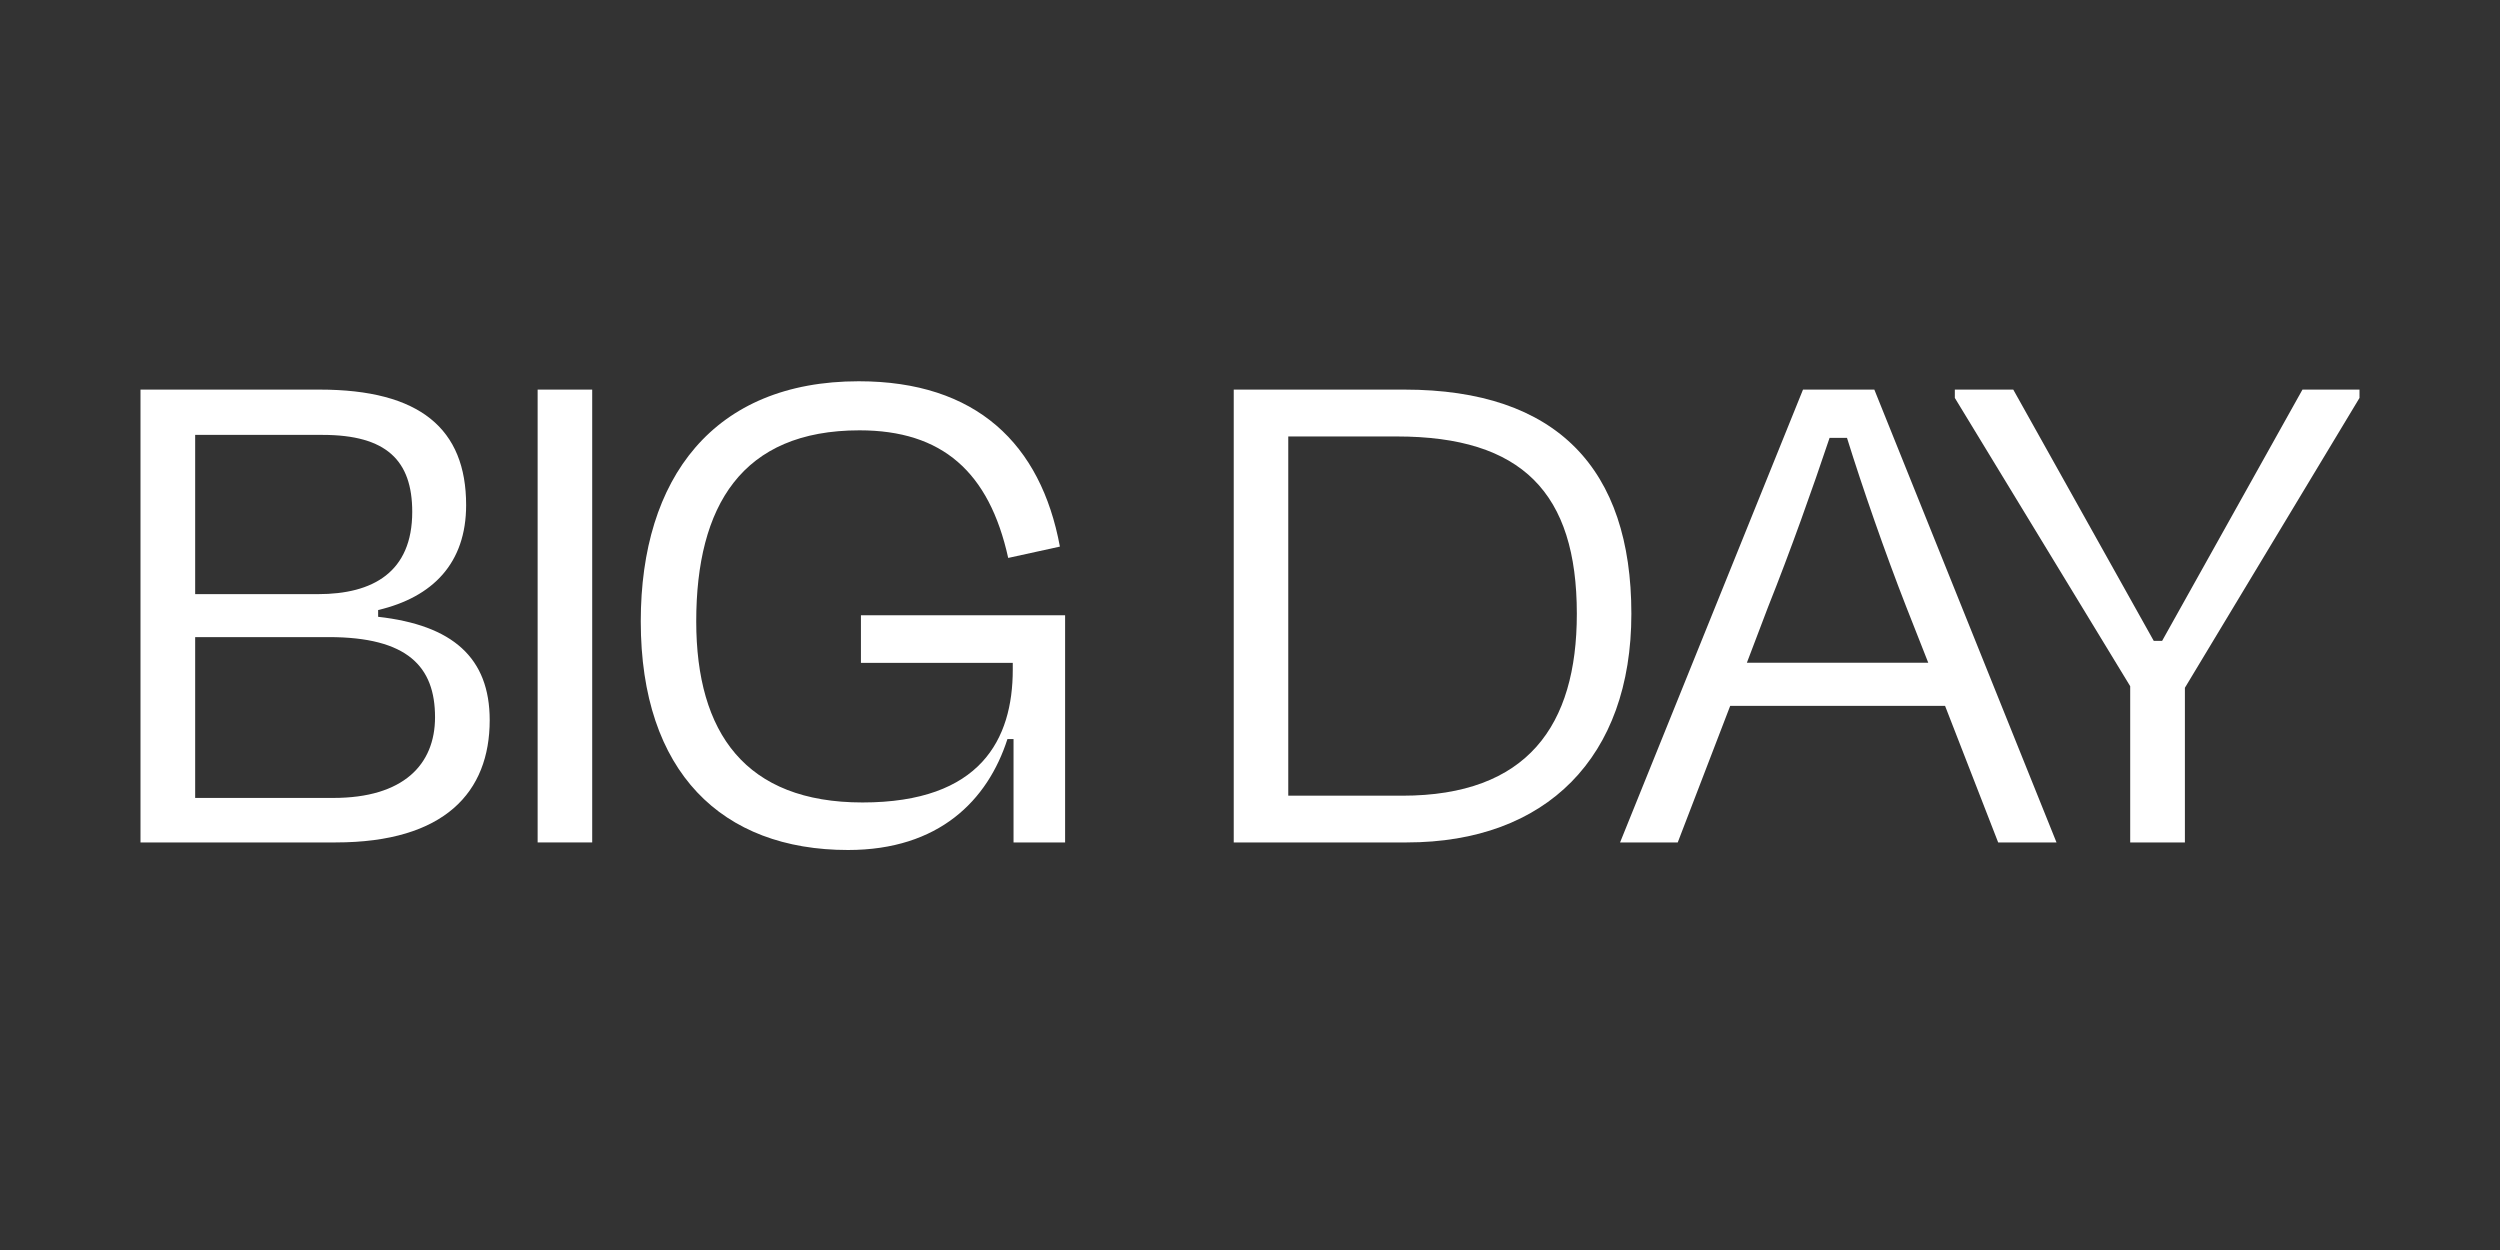 <svg xmlns="http://www.w3.org/2000/svg" xmlns:xlink="http://www.w3.org/1999/xlink" width="100" zoomAndPan="magnify" viewBox="0 0 75 37.5" height="50" preserveAspectRatio="xMidYMid meet" version="1.0"><rect x="0" y="0" width="75" height="37.5" fill="#333333" stroke="none"/><defs><clipPath id="525de279b1"><path d="M 4.215 11.438 L 15 11.438 L 15 25.5 L 4.215 25.5 Z M 4.215 11.438 " clip-rule="nonzero"/></clipPath><clipPath id="2785595687"><path d="M 16 11.438 L 18 11.438 L 18 25.5 L 16 25.5 Z M 16 11.438 " clip-rule="nonzero"/></clipPath><clipPath id="91c94495b0"><path d="M 19 11.438 L 32 11.438 L 32 25.5 L 19 25.5 Z M 19 11.438 " clip-rule="nonzero"/></clipPath><clipPath id="23b3be9cb9"><path d="M 37 11.438 L 49 11.438 L 49 25.5 L 37 25.5 Z M 37 11.438 " clip-rule="nonzero"/></clipPath><clipPath id="e59017c5b1"><path d="M 48 11.438 L 62 11.438 L 62 25.5 L 48 25.5 Z M 48 11.438 " clip-rule="nonzero"/></clipPath><clipPath id="d3da791a01"><path d="M 58 11.438 L 70.785 11.438 L 70.785 25.5 L 58 25.5 Z M 58 11.438 " clip-rule="nonzero"/></clipPath></defs><g clip-path="url(#525de279b1)"><path fill="#ffffff" d="M 4.215 11.688 L 9.59 11.688 C 12.598 11.688 13.984 12.863 13.984 15.152 C 13.984 16.895 12.984 17.914 11.344 18.301 L 11.344 18.504 C 13.574 18.754 14.691 19.727 14.691 21.605 C 14.691 23.758 13.348 25.273 10.07 25.273 L 4.215 25.273 Z M 5.855 13.047 L 5.855 17.824 L 9.543 17.824 C 11.184 17.824 12.367 17.168 12.367 15.355 C 12.367 13.816 11.594 13.047 9.68 13.047 Z M 5.855 19.113 L 5.855 23.938 L 10 23.938 C 12.098 23.938 13.051 22.941 13.051 21.516 C 13.051 20 12.23 19.113 9.863 19.113 Z M 5.855 19.113 " fill-opacity="1" fill-rule="nonzero"/></g><g clip-path="url(#2785595687)"><path fill="#ffffff" d="M 16.129 11.688 L 17.766 11.688 L 17.766 25.273 L 16.129 25.273 Z M 16.129 11.688 " fill-opacity="1" fill-rule="nonzero"/></g><g clip-path="url(#91c94495b0)"><path fill="#ffffff" d="M 19.223 18.641 C 19.223 14.336 21.41 11.438 25.762 11.438 C 29.289 11.438 31.227 13.316 31.797 16.398 L 30.246 16.738 C 29.676 14.156 28.266 12.91 25.785 12.91 C 22.254 12.91 20.887 15.176 20.887 18.641 C 20.887 21.992 22.367 24.074 25.875 24.074 C 29.426 24.074 30.383 22.172 30.383 20.09 L 30.383 20.133 L 30.383 19.887 L 25.828 19.887 L 25.828 18.457 L 31.953 18.457 L 31.953 25.273 L 30.406 25.273 L 30.406 22.172 L 30.223 22.172 C 29.633 24.008 28.172 25.5 25.441 25.5 C 21.66 25.5 19.223 23.168 19.223 18.641 Z M 19.223 18.641 " fill-opacity="1" fill-rule="nonzero"/></g><g clip-path="url(#23b3be9cb9)"><path fill="#ffffff" d="M 37.012 11.688 L 42.133 11.688 C 46.711 11.688 48.941 14.066 48.941 18.414 C 48.941 22.715 46.391 25.273 42.203 25.273 L 37.012 25.273 Z M 38.648 13.09 L 38.648 23.871 L 42.066 23.871 C 45.824 23.871 47.305 21.766 47.305 18.414 C 47.305 14.789 45.664 13.094 41.906 13.094 L 38.648 13.094 Z M 38.648 13.09 " fill-opacity="1" fill-rule="nonzero"/></g><g clip-path="url(#e59017c5b1)"><path fill="#ffffff" d="M 58.348 21.176 L 51.906 21.176 L 50.332 25.273 L 48.602 25.273 L 54.09 11.688 L 56.23 11.688 L 61.695 25.273 L 59.945 25.273 L 58.352 21.176 Z M 52.406 19.883 L 57.848 19.883 L 57.188 18.207 C 56.551 16.578 55.867 14.609 55.41 13.137 L 54.887 13.137 C 54.387 14.633 53.703 16.555 53.043 18.207 Z M 52.406 19.883 " fill-opacity="1" fill-rule="nonzero"/></g><g clip-path="url(#d3da791a01)"><path fill="#ffffff" d="M 63.906 25.273 L 63.906 20.586 L 58.645 11.938 L 58.645 11.688 L 60.398 11.688 L 64.613 19.227 L 64.863 19.227 L 69.074 11.688 L 70.785 11.688 L 70.785 11.938 L 65.547 20.633 L 65.547 25.273 Z M 63.906 25.273 " fill-opacity="1" fill-rule="nonzero"/></g></svg>